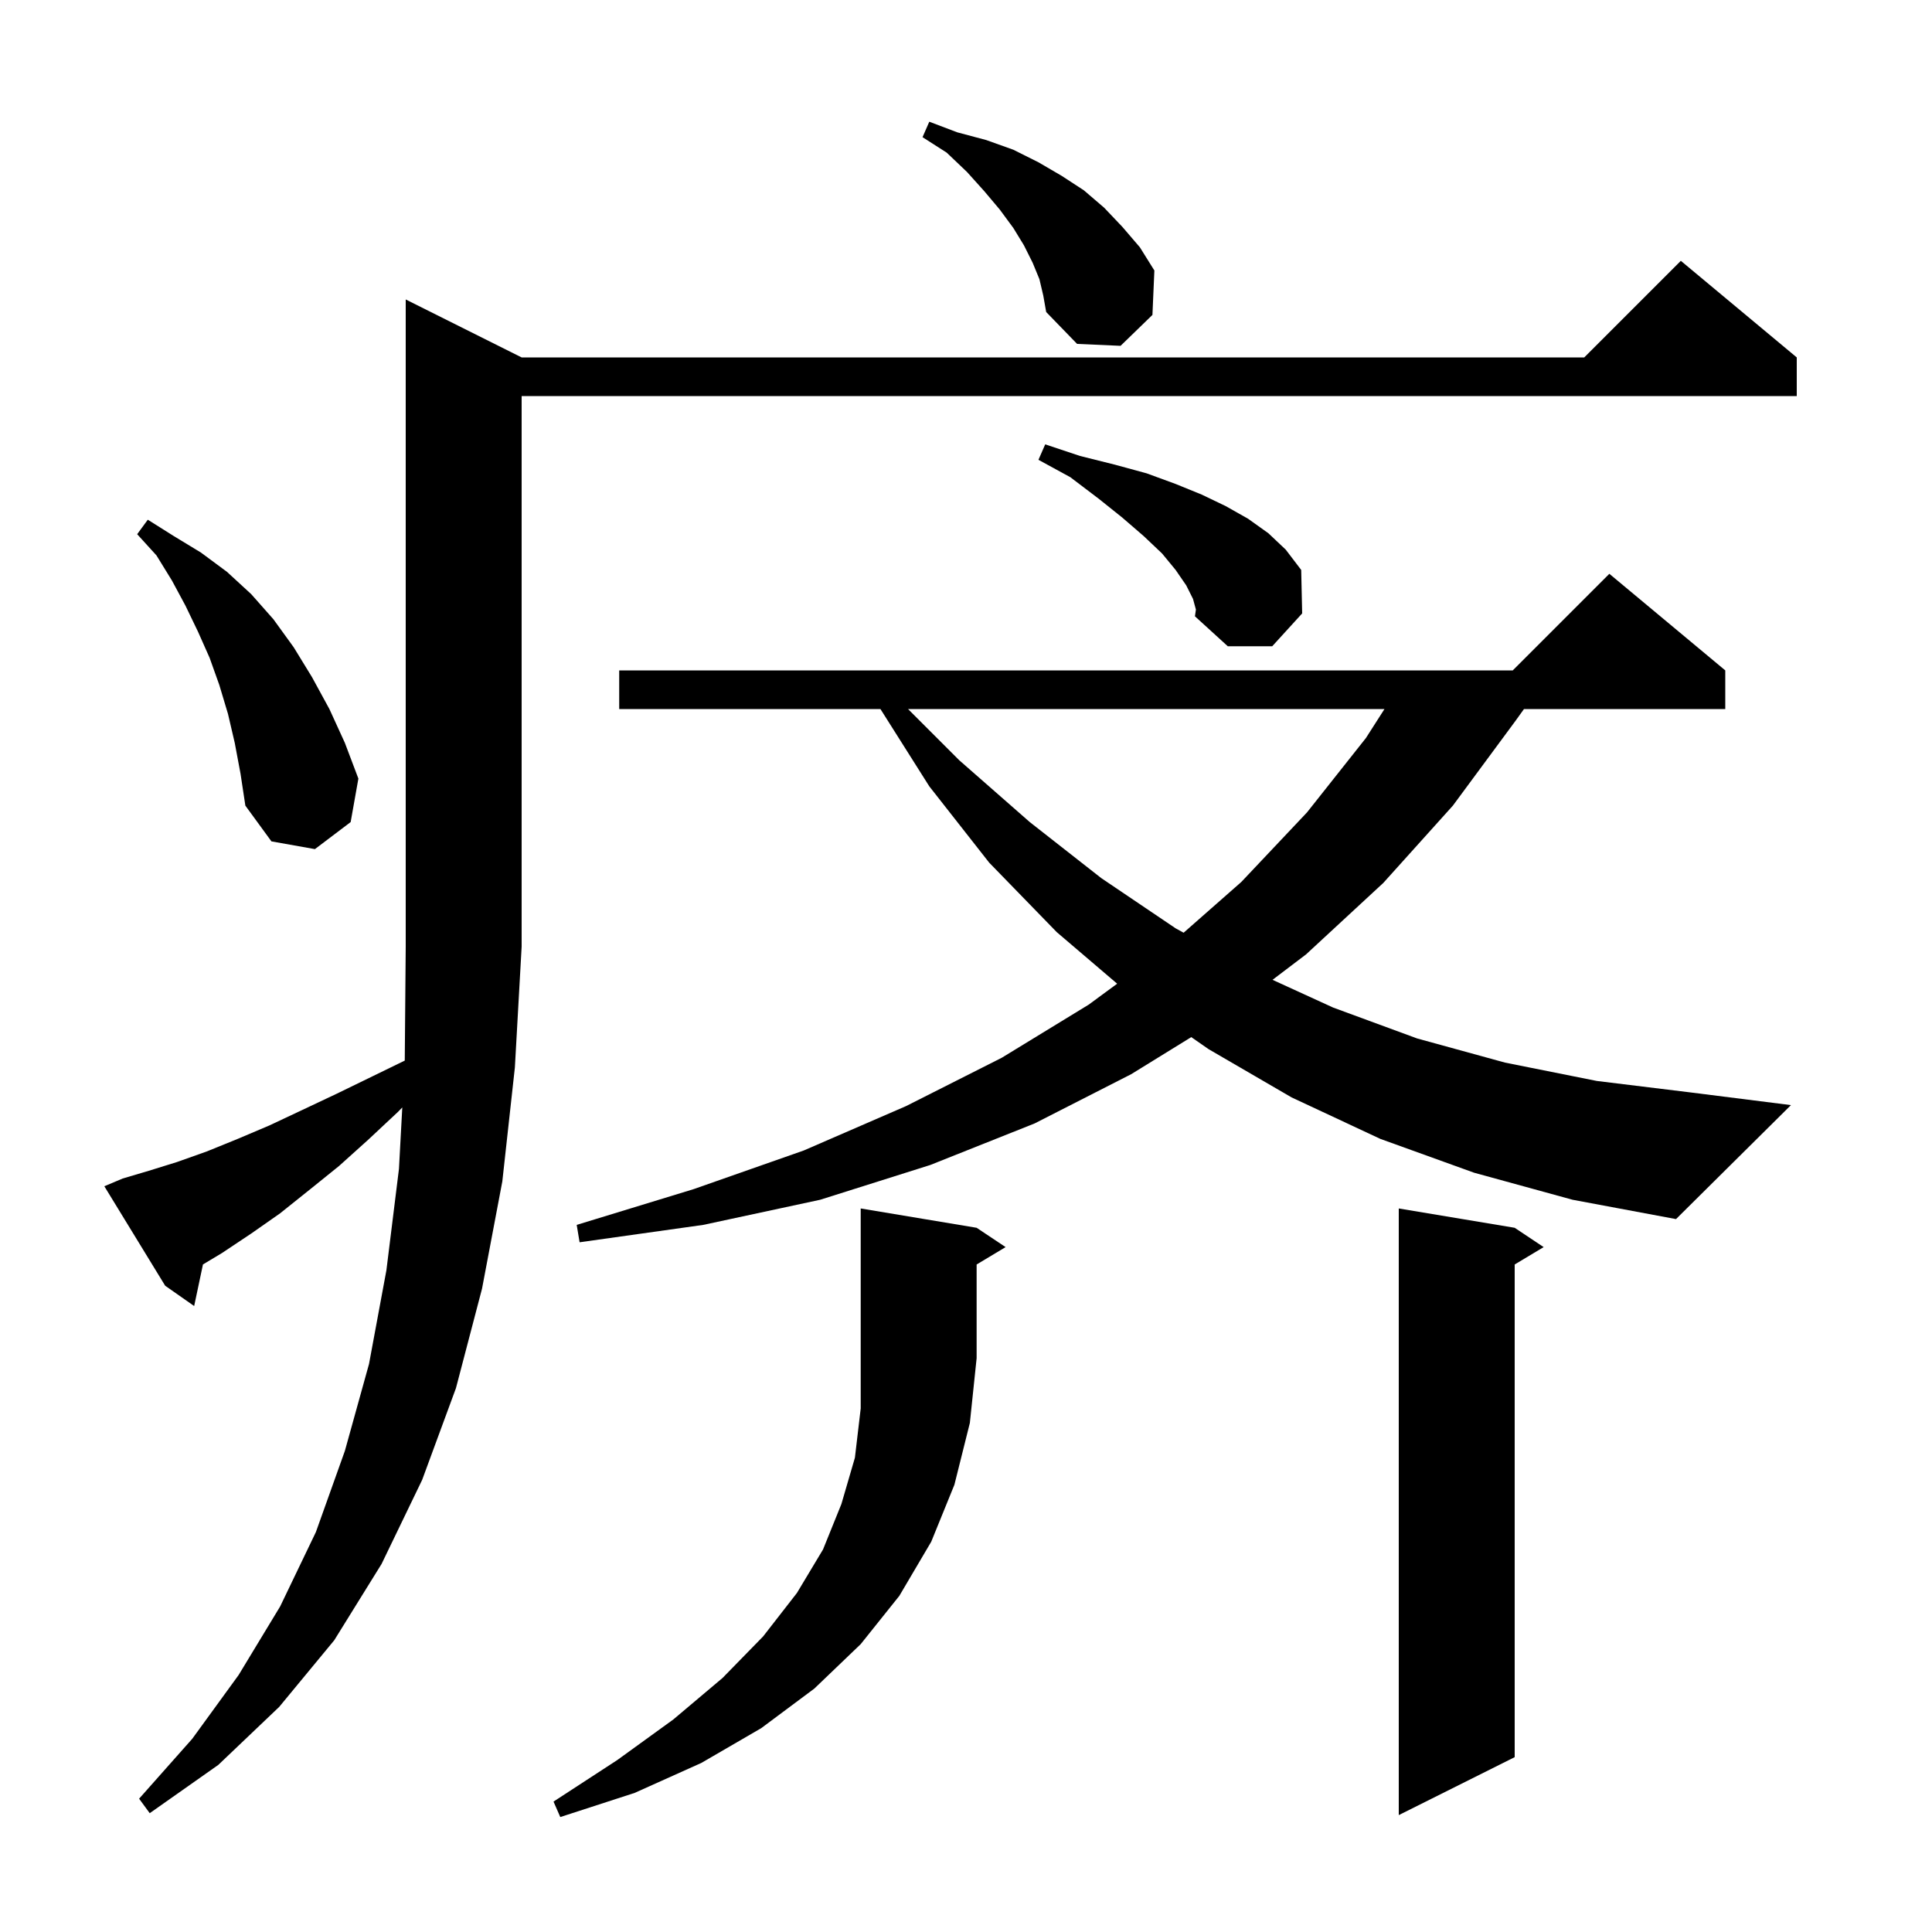 <svg xmlns="http://www.w3.org/2000/svg" xmlns:xlink="http://www.w3.org/1999/xlink" version="1.1" baseProfile="full" viewBox="0 0 200 200" width="200" height="200"><g fill="currentColor"><path d="M 101.1 127.1 L 104.1 129.1 L 101.1 130.9 L 101.1 140.6 L 100.4 147.3 L 98.8 153.7 L 96.4 159.6 L 93.1 165.2 L 89.1 170.2 L 84.3 174.8 L 78.8 178.9 L 72.6 182.5 L 65.7 185.6 L 58.0 188.1 L 57.3 186.5 L 63.9 182.2 L 69.7 178.0 L 74.8 173.7 L 79.0 169.4 L 82.5 164.9 L 85.2 160.4 L 87.1 155.7 L 88.5 150.9 L 89.1 145.8 L 89.1 125.1 Z M 156.8 127.1 L 159.8 129.1 L 156.8 130.9 L 156.8 181.9 L 144.8 187.9 L 144.8 125.1 Z M 12.7 122.0 L 15.4 121.2 L 18.3 120.3 L 21.4 119.2 L 24.6 117.9 L 27.9 116.5 L 31.3 114.9 L 34.9 113.2 L 38.6 111.4 L 41.901 109.792 L 42.0 98.0 L 42.0 31.0 L 54.0 37.0 L 164.0 37.0 L 174.0 27.0 L 186.0 37.0 L 186.0 41.0 L 54.0 41.0 L 54.0 98.0 L 53.3 110.5 L 52.0 122.3 L 49.9 133.4 L 47.2 143.7 L 43.7 153.2 L 39.5 161.9 L 34.6 169.8 L 28.9 176.7 L 22.6 182.7 L 15.5 187.7 L 14.4 186.2 L 19.9 180.0 L 24.7 173.4 L 29.0 166.3 L 32.7 158.6 L 35.7 150.2 L 38.2 141.2 L 40.0 131.5 L 41.3 121.0 L 41.644 114.642 L 41.2 115.1 L 38.1 118.0 L 35.1 120.7 L 32.0 123.2 L 29.0 125.6 L 26.0 127.7 L 23.0 129.7 L 21.01 130.894 L 20.1 135.2 L 17.1 133.1 L 10.8 122.8 Z M 152.6 121.4 L 142.9 117.9 L 133.7 113.6 L 125.1 108.6 L 123.32 107.362 L 117.1 111.2 L 107.1 116.3 L 96.3 120.6 L 84.9 124.2 L 72.8 126.8 L 60.0 128.6 L 59.7 126.8 L 71.8 123.1 L 83.2 119.1 L 93.8 114.5 L 103.7 109.5 L 112.7 104.0 L 115.649 101.833 L 109.4 96.5 L 102.4 89.3 L 96.2 81.4 L 91.143 73.4 L 64.1 73.4 L 64.1 69.4 L 156.6 69.4 L 166.6 59.4 L 178.6 69.4 L 178.6 73.4 L 157.762 73.4 L 156.9 74.6 L 150.4 83.4 L 143.2 91.4 L 135.2 98.8 L 131.732 101.431 L 138.0 104.3 L 146.7 107.5 L 155.8 110.0 L 165.3 111.9 L 175.1 113.1 L 185.4 114.4 L 173.5 126.2 L 162.8 124.2 Z M 94.0 73.4 L 99.3 78.7 L 106.6 85.1 L 114.0 90.9 L 121.7 96.1 L 122.528 96.555 L 128.5 91.3 L 135.3 84.1 L 141.4 76.4 L 143.32 73.4 Z M 24.3 76.9 L 23.6 73.9 L 22.7 70.9 L 21.7 68.1 L 20.5 65.4 L 19.2 62.7 L 17.8 60.1 L 16.2 57.5 L 14.2 55.3 L 15.3 53.8 L 18.0 55.5 L 20.8 57.2 L 23.5 59.2 L 26.0 61.5 L 28.3 64.1 L 30.4 67.0 L 32.3 70.1 L 34.1 73.4 L 35.7 76.9 L 37.1 80.6 L 36.3 85.1 L 32.6 87.9 L 28.1 87.1 L 25.4 83.4 L 24.9 80.1 Z M 123.5 62.0 L 122.8 60.6 L 121.7 59.0 L 120.3 57.3 L 118.4 55.5 L 116.2 53.6 L 113.7 51.6 L 110.8 49.4 L 107.5 47.6 L 108.2 46.0 L 111.8 47.2 L 115.4 48.1 L 118.7 49.0 L 121.7 50.1 L 124.4 51.2 L 126.9 52.4 L 129.2 53.7 L 131.3 55.2 L 133.1 56.9 L 134.7 59.0 L 134.8 63.5 L 131.7 66.9 L 127.1 66.9 L 123.7 63.8 L 123.8 63.1 Z M 107.6 28.9 L 106.9 27.2 L 106.0 25.4 L 104.9 23.6 L 103.5 21.7 L 101.9 19.8 L 100.1 17.8 L 98.0 15.8 L 95.5 14.2 L 96.2 12.6 L 99.1 13.7 L 102.1 14.5 L 104.9 15.5 L 107.5 16.8 L 109.9 18.2 L 112.2 19.7 L 114.3 21.5 L 116.2 23.5 L 118.0 25.6 L 119.5 28.0 L 119.3 32.6 L 116.0 35.8 L 111.5 35.6 L 108.3 32.3 L 108.0 30.6 Z "/></g></svg>